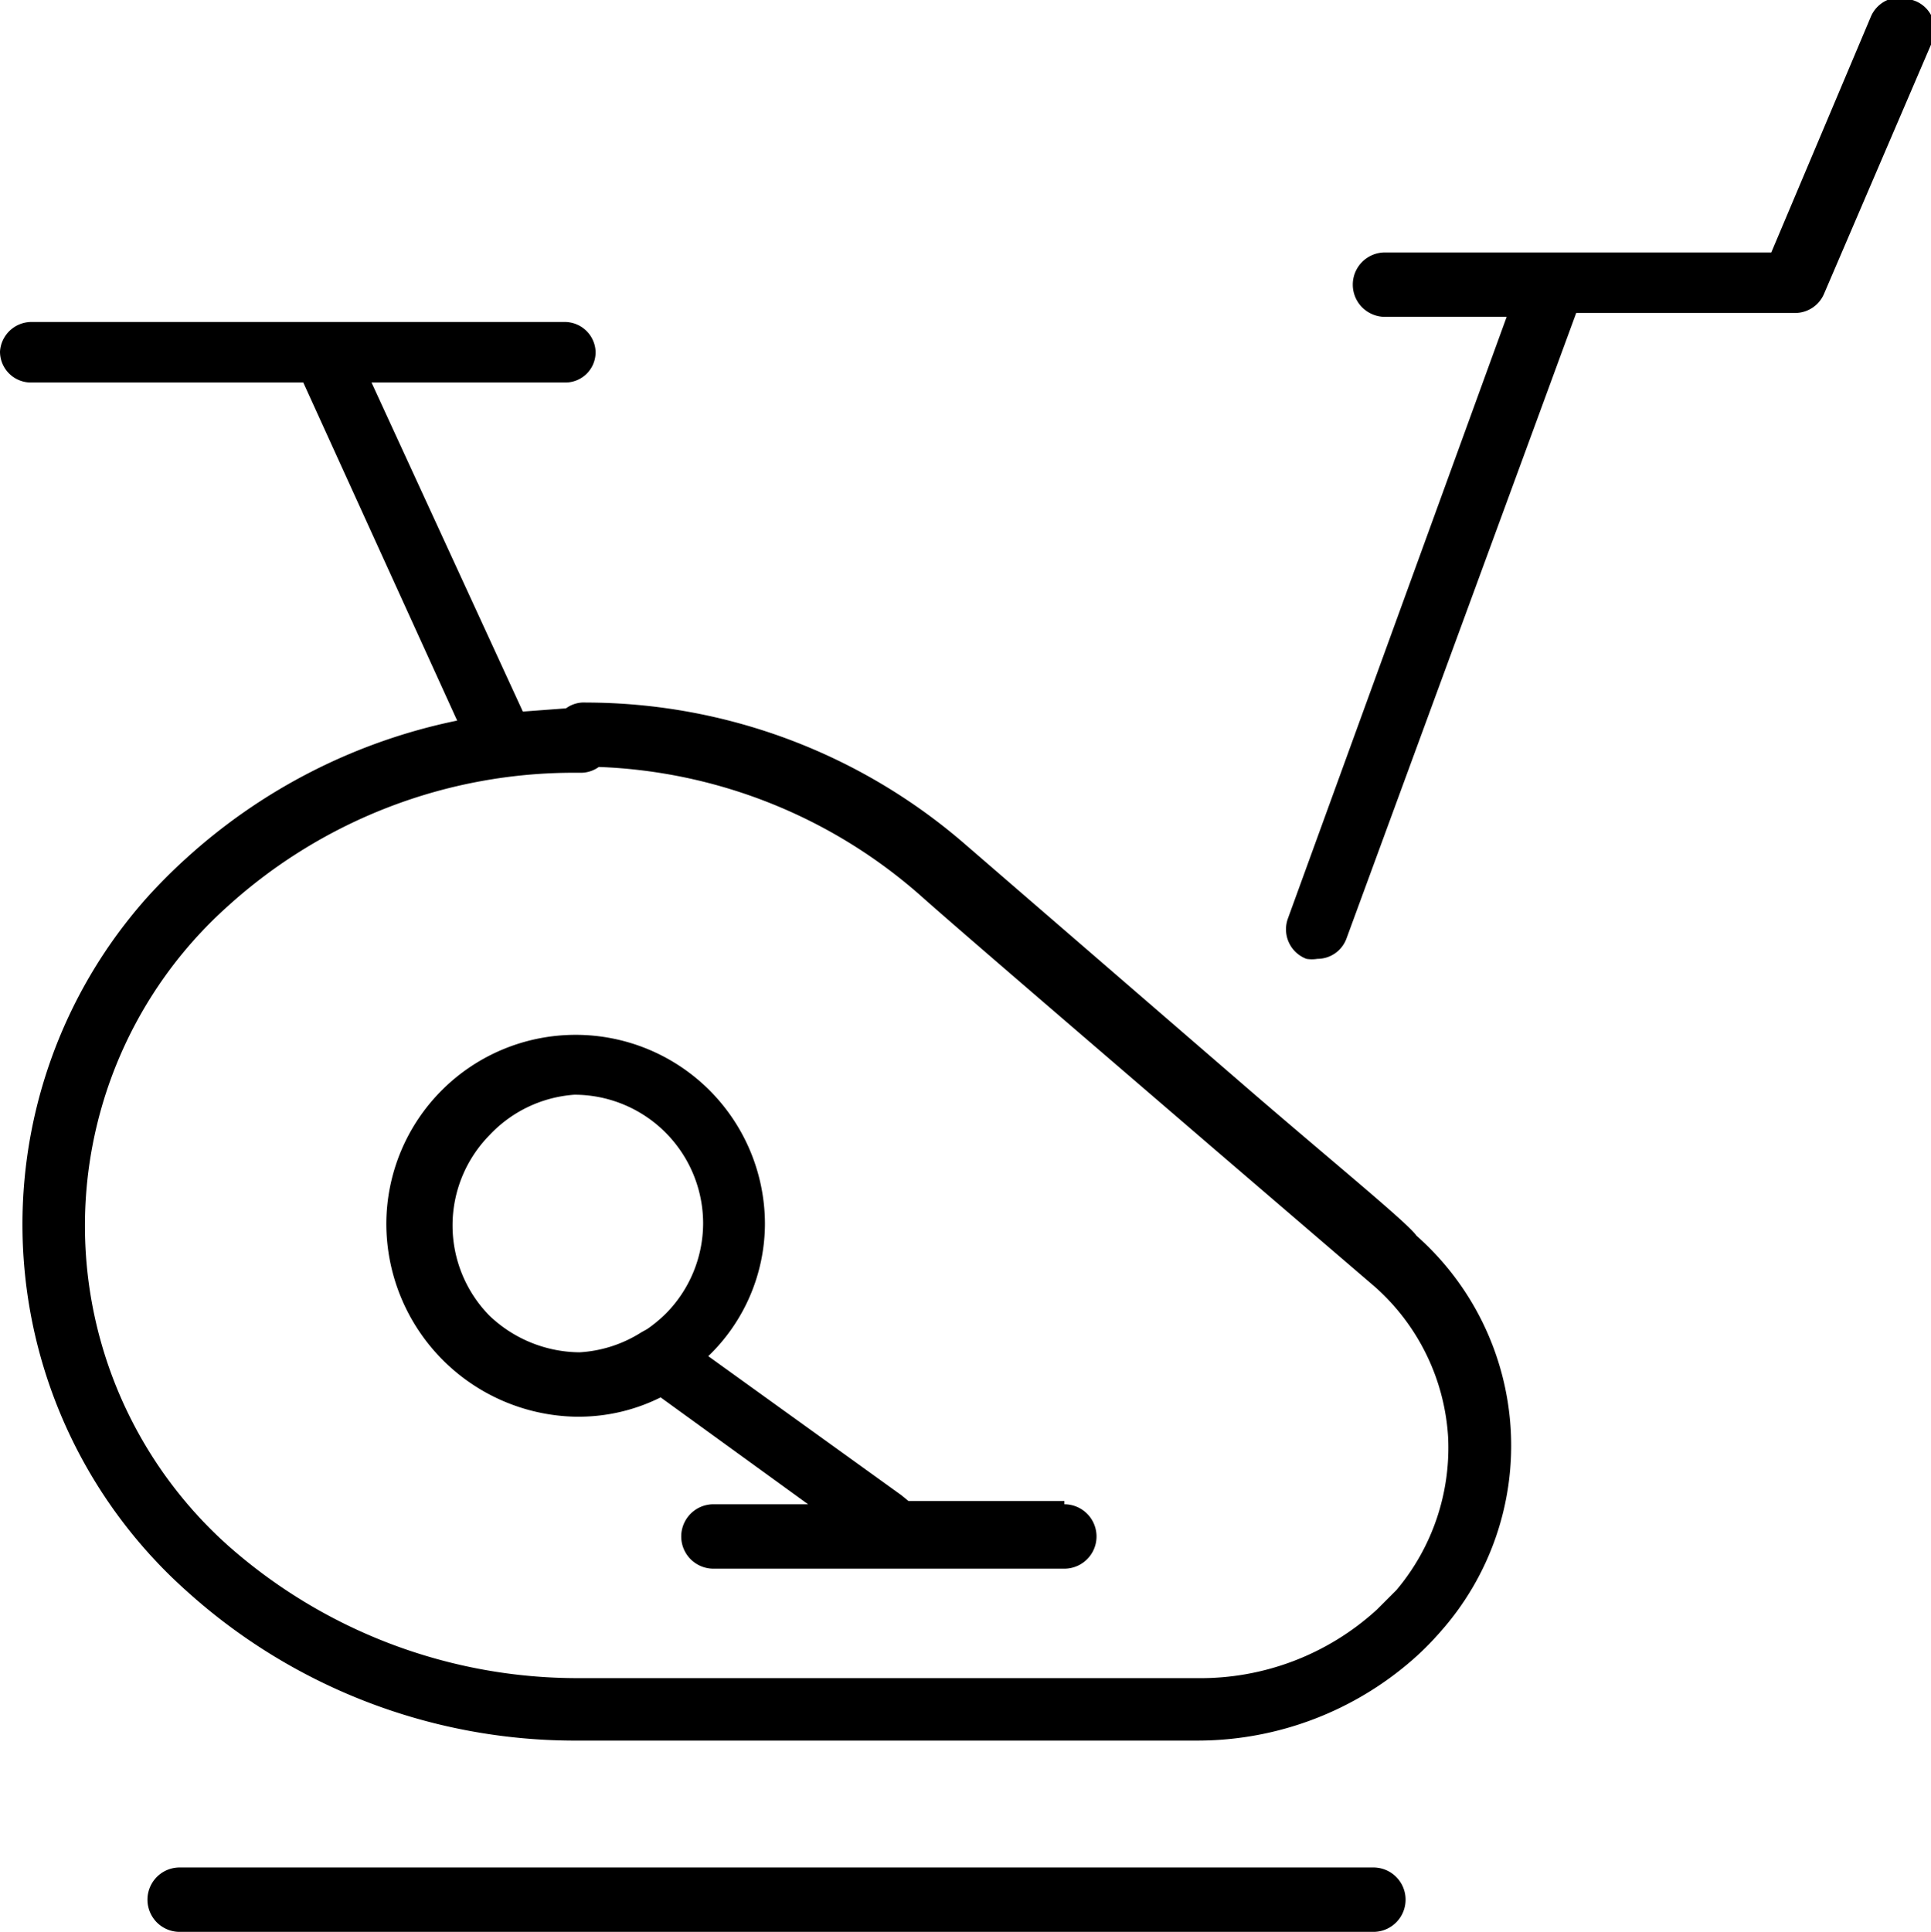 <svg xmlns="http://www.w3.org/2000/svg" viewBox="0 0 29.99 30"><title>gym</title><g id="Layer_2" data-name="Layer 2"><g id="Layer_1-2" data-name="Layer 1"><path d="M21.33,29H2.79a.49.49,0,1,0,0,1H21.33a.49.49,0,0,0,0-1Z"/><path d="M29.7,0a.49.49,0,0,0-.64.25L27.51,3.92h-6a.49.49,0,0,0,0,1H23.4L20,14.27a.49.49,0,0,0,.29.62.51.51,0,0,0,.17,0,.48.48,0,0,0,.45-.31l3.57-9.72h3.4a.49.49,0,0,0,.45-.3L30,.67A.48.48,0,0,0,29.7,0Z"/><path d="M16.53,23.31H14.11L14,23.22l-3-2.16A2.86,2.86,0,0,0,11.88,19a2.94,2.94,0,0,0-2.94-2.93h0A2.94,2.94,0,0,0,6,19,3,3,0,0,0,8.94,22H9a2.85,2.85,0,0,0,1.26-.3l2.29,1.66H11.08a.49.49,0,0,0,0,1h5.45a.49.49,0,0,0,0-1ZM9,21a2.05,2.05,0,0,1-1.4-.57,2,2,0,0,1,0-2.8A2,2,0,0,1,8.92,17h0a2,2,0,0,1,2,2,2,2,0,0,1-.58,1.4,2.17,2.17,0,0,1-.29.24l-.09.05A2,2,0,0,1,9,21Z"/><path d="M19.49,17,15,13.12a9,9,0,0,0-5.9-2.21.47.47,0,0,0-.31.09l-.67.05L5.77,5.94h3a.47.47,0,0,0,.48-.48A.48.48,0,0,0,8.78,5H.48A.49.49,0,0,0,0,5.46a.48.48,0,0,0,.48.48H4.71L7.1,11.19a8.91,8.91,0,0,0-4.21,2.14q-.31.28-.6.6a7.63,7.63,0,0,0,.6,10.77,9,9,0,0,0,6,2.33h9.7A5.08,5.08,0,0,0,22,25.72a4.68,4.68,0,0,0,.38-.39A4.35,4.35,0,0,0,22,19.19C21.87,19,20.78,18.11,19.49,17Zm2.2,7.69-.31.31a4.06,4.06,0,0,1-2.79,1.06H9A8.19,8.19,0,0,1,3.54,24a6.66,6.66,0,0,1,0-9.93A8,8,0,0,1,8.93,12H9a.48.48,0,0,0,.3-.09,8,8,0,0,1,5,2c.56.5,2.73,2.36,4.52,3.9l2.53,2.17a3.39,3.39,0,0,1,1.14,2.33A3.43,3.43,0,0,1,21.69,24.69Z"/></g></g></svg>